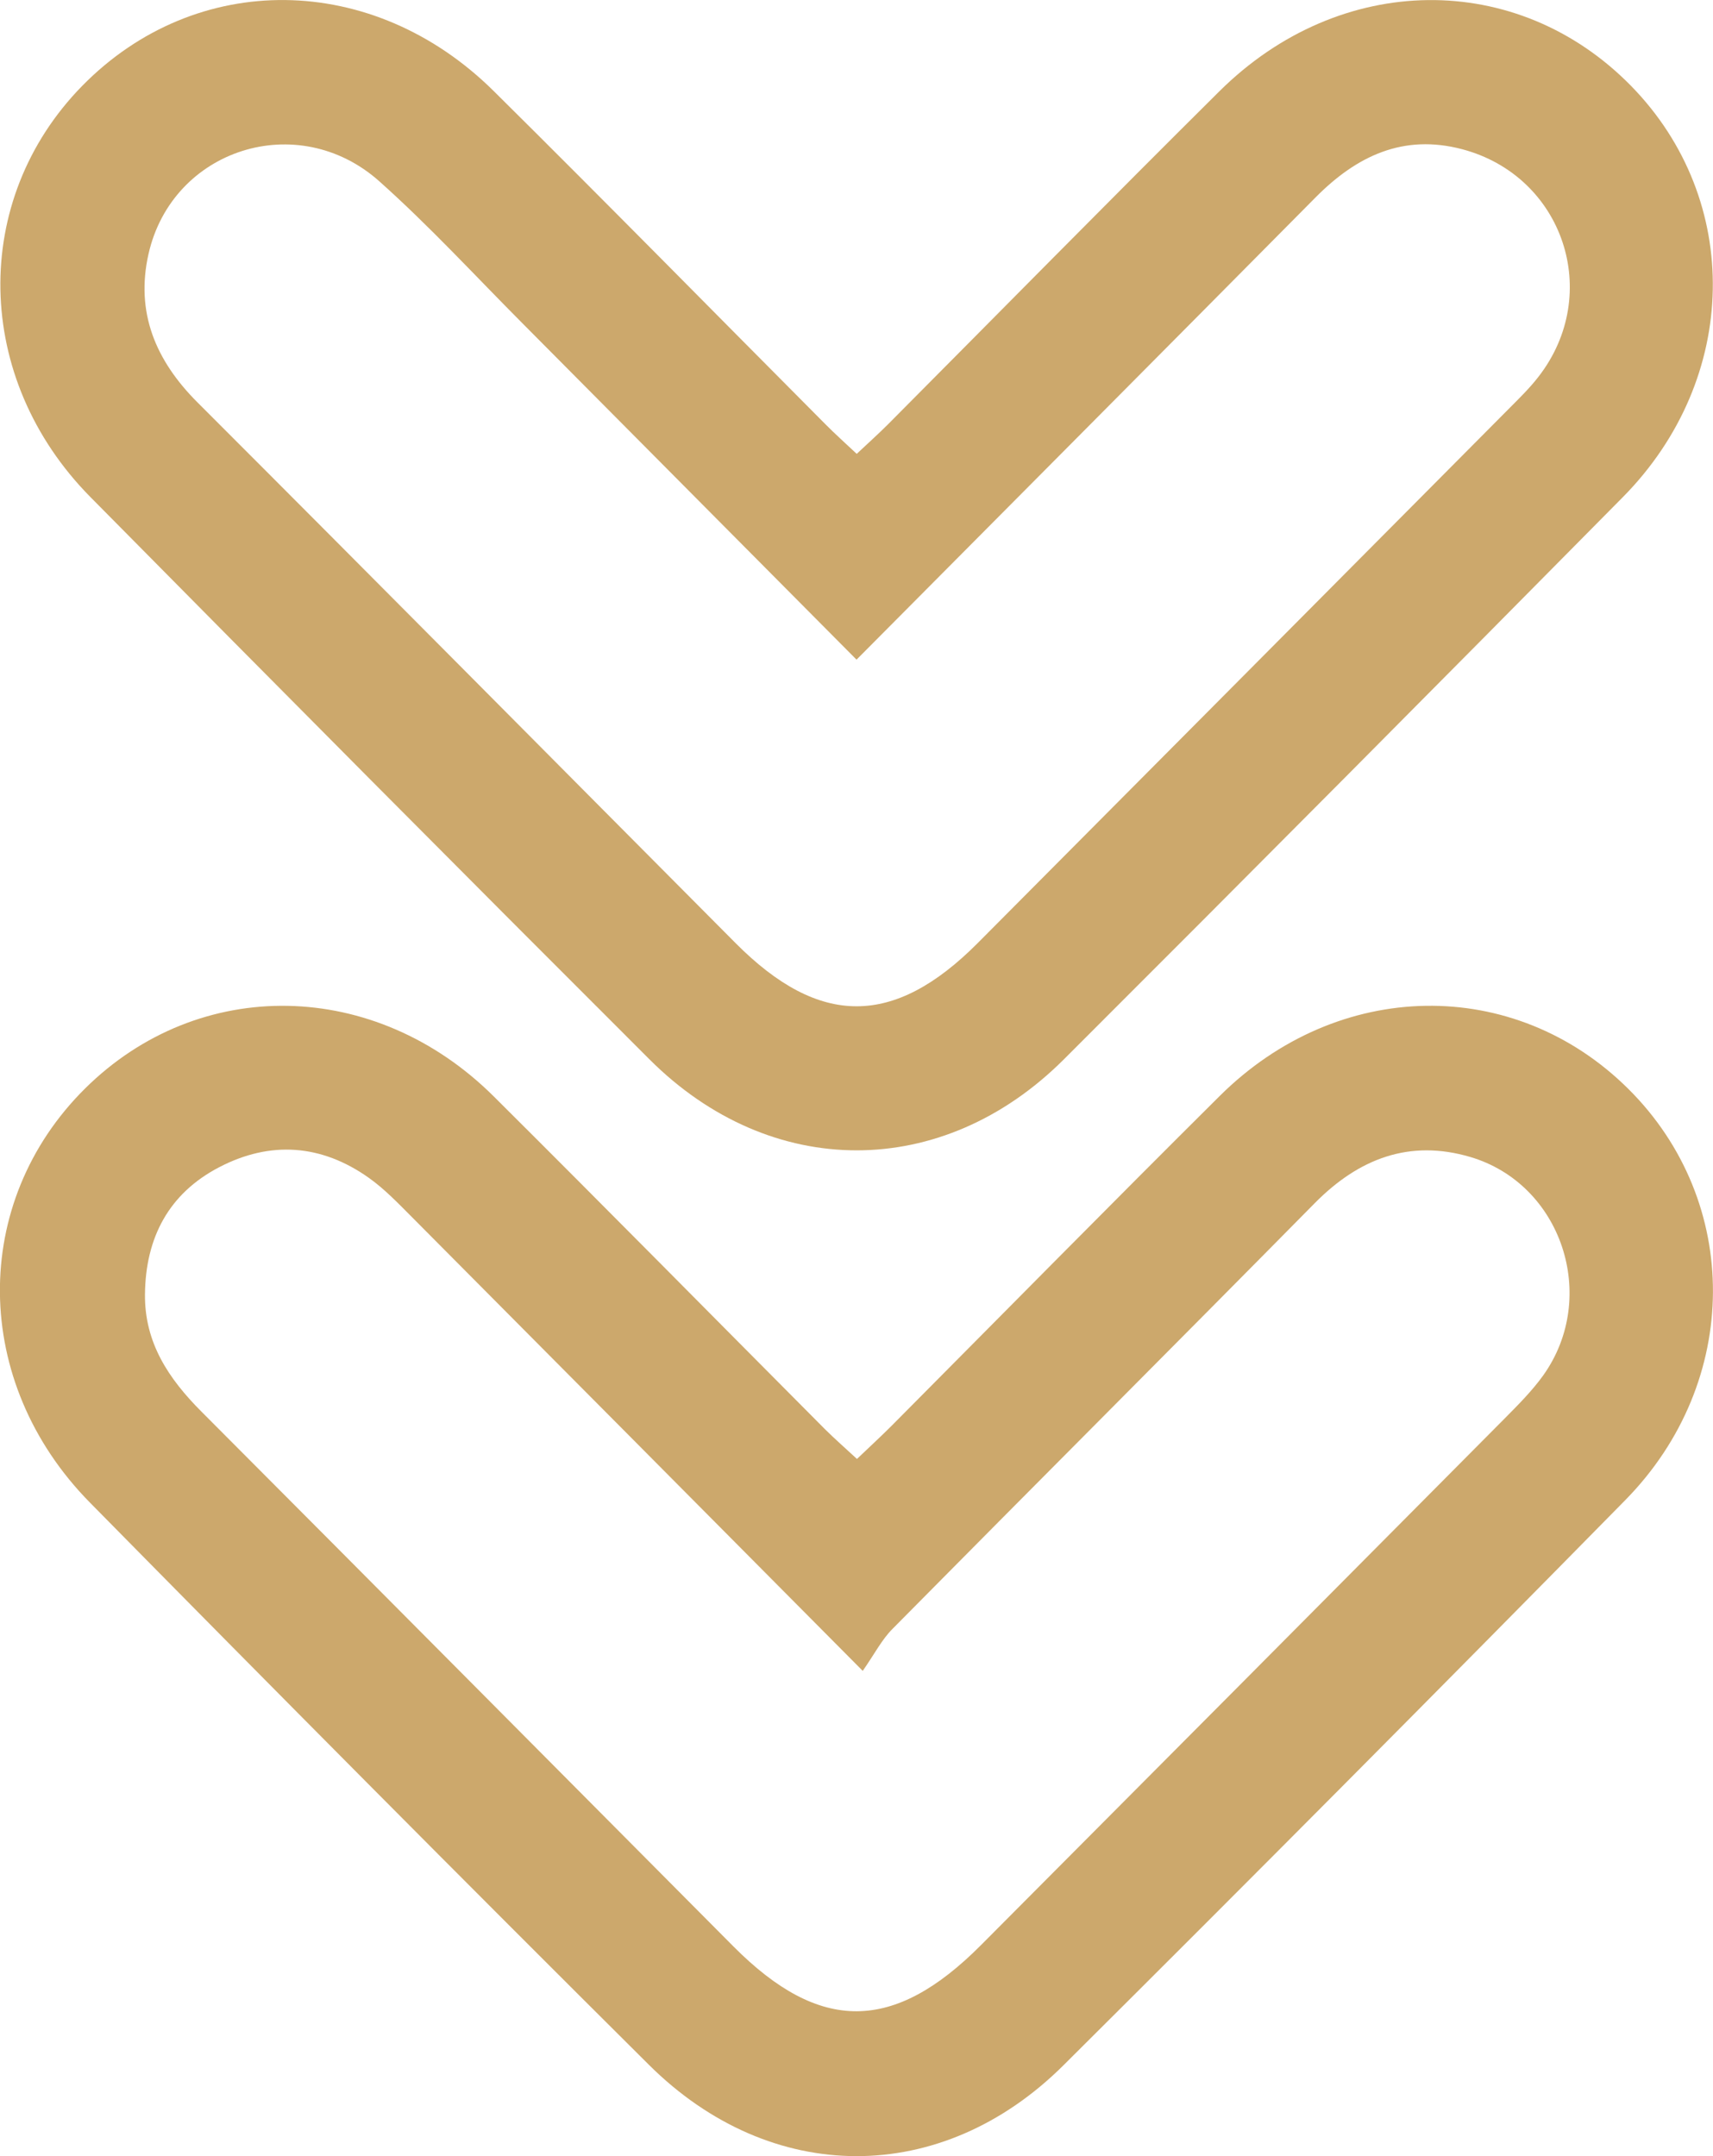 <svg width="89" height="112" viewBox="0 0 89 112" fill="none" xmlns="http://www.w3.org/2000/svg">
<g clip-path="url(#clip0_2976_1465)">
<path d="M44.524 75.788C45.18 75.163 45.758 74.63 46.314 74.075C51.995 68.359 57.655 62.612 63.372 56.931C69.531 50.812 78.684 50.686 84.604 56.568C90.486 62.411 90.49 71.776 84.444 77.925C74.766 87.767 65.035 97.556 55.249 107.289C48.911 113.591 40.063 113.573 33.712 107.258C23.978 97.578 14.304 87.833 4.67 78.052C-1.494 71.794 -1.546 62.455 4.422 56.542C10.347 50.677 19.491 50.826 25.655 56.957C31.423 62.695 37.135 68.49 42.873 74.254C43.382 74.757 43.916 75.225 44.524 75.788ZM44.824 86.797C36.657 78.576 29.043 70.902 21.415 63.237C20.698 62.52 19.986 61.769 19.165 61.187C16.702 59.439 14.044 59.247 11.381 60.637C8.77 62 7.563 64.29 7.532 67.231C7.506 69.753 8.762 71.619 10.46 73.323C19.691 82.575 28.895 91.853 38.108 101.114C42.595 105.624 46.435 105.602 50.975 101.035C60.044 91.932 69.106 82.82 78.158 73.704C78.87 72.983 79.6 72.257 80.187 71.436C83.084 67.362 81.138 61.498 76.381 60.099C73.232 59.173 70.596 60.182 68.306 62.503C61.013 69.893 53.672 77.231 46.374 84.612C45.819 85.167 45.445 85.905 44.824 86.797Z" fill="#CCA86C"/>
<path d="M44.511 23.577C45.106 23.018 45.636 22.542 46.14 22.039C51.878 16.27 57.586 10.467 63.359 4.737C69.635 -1.486 78.831 -1.569 84.743 4.462C90.546 10.388 90.403 19.666 84.317 25.824C74.665 35.591 64.988 45.332 55.27 55.034C48.963 61.332 40.05 61.332 33.743 55.03C24.026 45.328 14.348 35.587 4.696 25.819C-1.394 19.657 -1.538 10.388 4.27 4.462C10.186 -1.569 19.373 -1.49 25.654 4.733C31.436 10.458 37.139 16.266 42.878 22.03C43.377 22.537 43.911 23.009 44.511 23.577ZM44.502 34.267C38.59 28.315 32.865 22.55 27.136 16.786C24.677 14.317 22.31 11.739 19.712 9.422C15.477 5.642 8.948 7.731 7.715 13.198C7.033 16.222 8.08 18.722 10.251 20.894C19.599 30.238 28.899 39.629 38.225 48.999C42.574 53.369 46.444 53.365 50.801 48.986C60.023 39.721 69.236 30.447 78.453 21.174C78.966 20.658 79.487 20.147 79.93 19.574C83.279 15.265 81.229 9.147 75.973 7.753C72.902 6.94 70.478 8.107 68.345 10.261C60.474 18.206 52.586 26.13 44.502 34.267Z" fill="#CCA86C"/>
</g>
<defs>
<clipPath id="clip0_2976_1465">
<rect width="89" height="112" fill="white" transform="translate(89 112) rotate(180)"/>
</clipPath>
</defs>
</svg>
